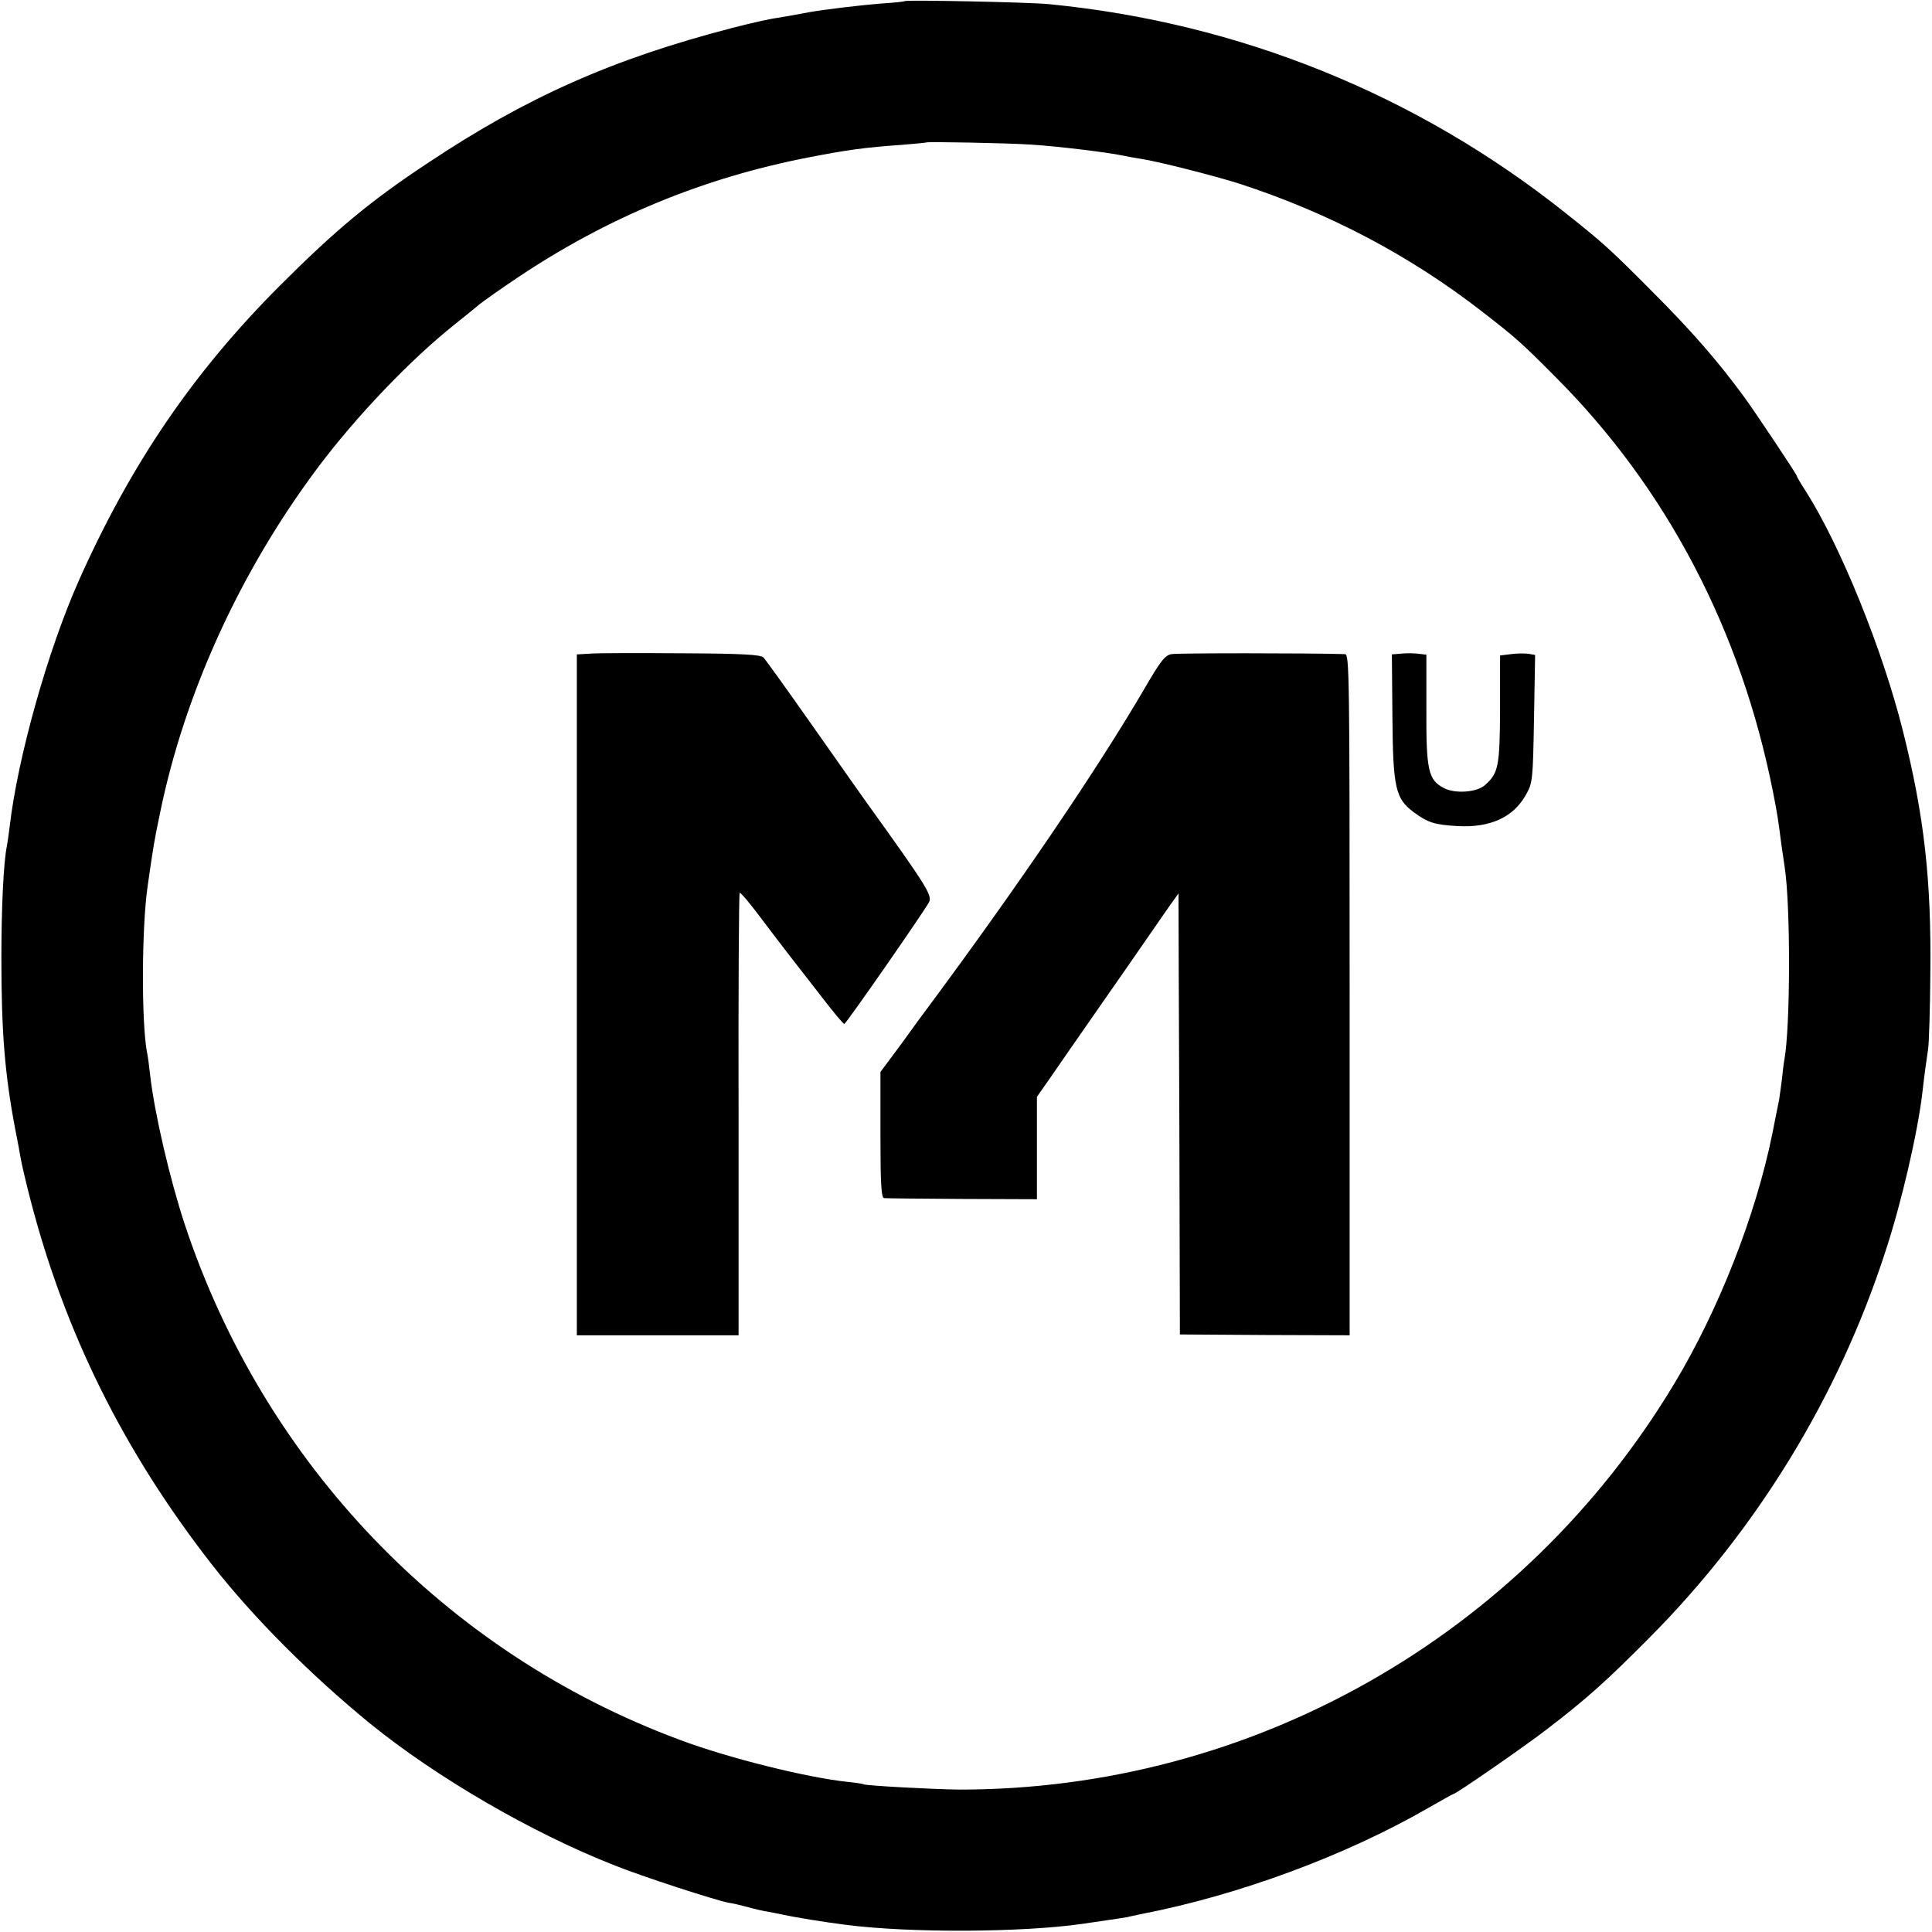 <?xml version="1.0" standalone="no"?>
<!DOCTYPE svg PUBLIC "-//W3C//DTD SVG 20010904//EN"
 "http://www.w3.org/TR/2001/REC-SVG-20010904/DTD/svg10.dtd">
<svg version="1.0" xmlns="http://www.w3.org/2000/svg"
 width="700pt" height="700pt" viewBox="0 0 700 700"
 preserveAspectRatio="xMidYMid meet">
<g transform="translate(0,700) scale(0.1,-0.1)"
fill="#000000" stroke="none">
<path d="M3278 6996 c-1 -2 -41 -6 -88 -9 -74 -6 -200 -21 -257 -31 -42 -8
-109 -20 -118 -21 -24 -3 -96 -19 -165 -37 -431 -112 -744 -251 -1102 -490
-206 -136 -334 -243 -533 -442 -316 -316 -542 -649 -730 -1071 -112 -252 -221
-640 -250 -890 -3 -27 -8 -59 -10 -70 -12 -57 -20 -222 -20 -405 0 -266 12
-418 49 -615 9 -44 18 -94 21 -112 3 -18 18 -83 34 -145 126 -488 340 -918
659 -1327 150 -192 358 -400 572 -575 240 -195 585 -396 885 -514 102 -41 370
-128 415 -136 14 -2 45 -9 70 -16 25 -7 56 -14 70 -16 14 -3 39 -7 55 -11 47
-10 150 -27 230 -37 231 -30 641 -28 860 4 123 18 150 22 160 24 6 2 28 6 50
11 352 68 741 212 1039 384 49 28 90 51 92 51 9 0 255 170 338 234 146 112
215 174 371 331 390 392 686 875 856 1400 59 179 117 431 134 575 7 63 15 119
21 160 3 19 7 141 8 270 4 341 -22 573 -99 880 -73 294 -227 673 -351 868 -19
29 -34 55 -34 58 0 5 -151 232 -193 289 -94 128 -189 237 -332 380 -153 154
-178 176 -310 281 -540 431 -1186 692 -1875 759 -68 7 -516 16 -522 11z m459
-520 c95 -6 277 -28 333 -40 13 -3 41 -8 61 -11 62 -9 278 -64 364 -92 321
-105 614 -259 875 -462 120 -93 142 -112 265 -236 403 -403 673 -918 789
-1505 15 -75 19 -101 31 -195 4 -27 9 -61 11 -75 22 -141 21 -583 -1 -700 -2
-10 -6 -43 -9 -72 -4 -29 -8 -62 -10 -73 -2 -11 -14 -67 -25 -125 -60 -294
-193 -634 -354 -902 -550 -916 -1532 -1473 -2592 -1472 -93 1 -336 14 -345 19
-3 2 -30 6 -60 9 -149 16 -434 87 -609 153 -847 315 -1505 1001 -1792 1868
-54 164 -110 405 -125 540 -4 33 -8 69 -11 80 -21 107 -20 454 2 605 22 152
22 154 45 265 89 434 291 876 571 1250 140 187 337 393 497 520 35 28 75 60
90 73 15 12 77 56 137 96 325 218 672 361 1051 435 143 28 210 37 339 46 50 4
91 8 92 9 4 3 291 -2 380 -8z"/>
<path d="M2143 4632 l-53 -3 0 -1233 0 -1234 293 0 293 0 0 800 c-1 440 1 801
4 803 3 2 33 -33 67 -78 34 -45 81 -107 105 -138 24 -30 78 -101 122 -157 43
-56 81 -102 85 -102 7 1 286 403 307 441 12 25 -6 55 -221 354 -48 67 -43 61
-215 305 -83 118 -157 221 -164 228 -10 10 -76 14 -292 15 -153 1 -303 1 -331
-1z"/>
<path d="M4245 4630 c-24 -4 -39 -23 -99 -126 -170 -291 -456 -712 -783 -1153
-10 -13 -53 -71 -95 -130 l-78 -105 0 -228 c0 -175 3 -228 13 -229 6 -1 134
-2 283 -3 l271 -1 0 185 0 186 49 70 c27 39 100 145 163 235 63 90 144 207
180 259 36 52 78 113 93 134 l28 39 0 -29 c0 -16 1 -375 3 -799 l2 -770 308
-2 307 -1 0 1234 c0 1168 -1 1234 -17 1234 -141 4 -607 4 -628 0z"/>
<path d="M5079 4632 l-36 -3 2 -227 c2 -256 11 -295 76 -344 53 -39 76 -46
159 -51 119 -7 204 32 249 114 24 42 25 53 29 275 l4 231 -23 4 c-13 2 -42 2
-64 -1 l-40 -5 0 -195 c-1 -207 -6 -231 -54 -274 -29 -27 -109 -33 -150 -11
-56 29 -64 64 -63 286 l0 197 -26 3 c-15 2 -43 3 -63 1z"/>
</g>
</svg>

